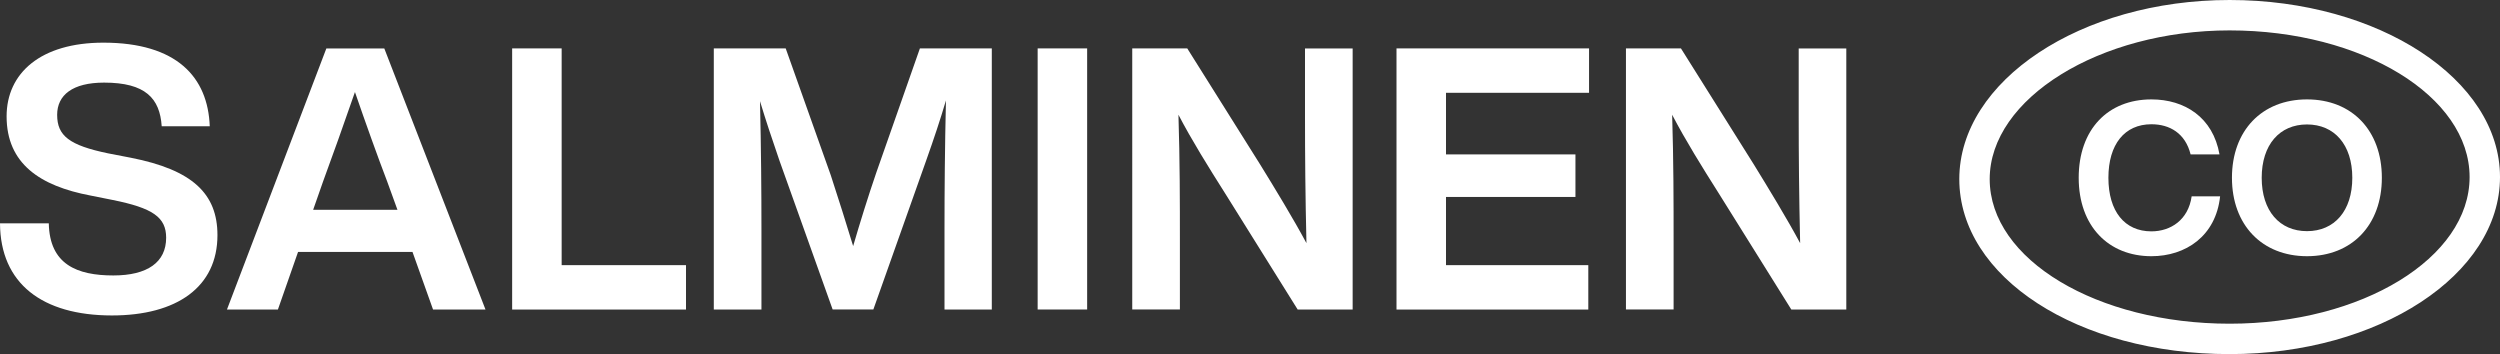 <?xml version="1.0" encoding="UTF-8"?>
<svg id="Layer_2" data-name="Layer 2" xmlns="http://www.w3.org/2000/svg" viewBox="0 0 500 70.82">
  <rect x="0" y="0" width="500" height="70.82" fill="#333333" stroke="none"/>
  <defs>
    <style>
      .cls-1 {
        fill: #fff;
      }
    </style>
  </defs>
  <g id="Layer_1-2" data-name="Layer 1">
    <g>
      <g>
        <path class="cls-1" d="M0,44.67h9.76c.15,8.22,5.65,10.42,12.91,10.42,6.82,0,10.56-2.64,10.56-7.55,0-4.11-2.71-5.94-10.71-7.55l-4.4-.88c-10.12-1.91-16.8-6.38-16.8-15.84,0-8.66,6.82-14.74,19.36-14.74,14.67,0,20.9,6.89,21.27,16.72h-9.61c-.37-5.57-3.23-8.73-11.52-8.73-6.31,0-9.39,2.49-9.39,6.45,0,4.18,2.42,6.09,10.2,7.7l4.55.88c12.32,2.42,17.31,7.19,17.31,15.48,0,10.34-8.07,16.06-21.12,16.06C8.43,63.08.07,56.7,0,44.67Z"/>
        <path class="cls-1" d="M82.5,50.39h-22.89l-4.03,11.52h-10.19l19.88-52.22h11.59l20.24,52.22h-10.49l-4.11-11.52ZM79.49,41.96l-2.05-5.65c-1.83-4.77-4.33-11.74-6.45-17.9-2.13,6.16-4.62,13.13-6.38,17.9l-1.98,5.65h16.87Z"/>
        <path class="cls-1" d="M137.2,53.03v8.88h-34.77V9.68h9.9v43.35h24.87Z"/>
        <path class="cls-1" d="M198.36,9.68v52.22h-9.46v-15.92c0-7.92.07-16.43.29-25.89-1.17,3.96-2.35,7.48-3.96,12.03l-10.56,29.78h-8.14l-10.64-29.78c-1.54-4.47-2.71-7.99-3.89-11.88.22,9.39.29,17.9.29,25.75v15.92h-9.53V9.68h14.38l9.02,25.38c1.54,4.69,3.15,9.83,4.47,14.16,1.32-4.55,3.01-9.98,4.62-14.67l8.73-24.87h14.38Z"/>
        <path class="cls-1" d="M207.53,9.68h9.9v52.22h-9.9V9.68Z"/>
        <path class="cls-1" d="M270.53,9.68v52.22h-11l-14.52-23.25c-3.3-5.21-6.68-10.63-9.32-15.7.29,9.24.29,17.6.29,25.3v13.64h-9.53V9.68h11l14.6,23.25c2.94,4.77,6.6,10.78,9.24,15.7-.22-9.24-.29-17.6-.29-25.3v-13.64h9.54Z"/>
        <path class="cls-1" d="M289.2,18.56v12.32h25.89v8.51h-25.89v13.64h28.46v8.88h-38.36V9.68h38.51v8.88h-28.61Z"/>
        <path class="cls-1" d="M369.26,9.68v52.22h-11l-14.52-23.25c-3.3-5.21-6.67-10.63-9.31-15.7.29,9.24.29,17.6.29,25.3v13.64h-9.53V9.68h11l14.6,23.25c2.93,4.77,6.6,10.78,9.24,15.7-.22-9.24-.29-17.6-.29-25.3v-13.64h9.53Z"/>
      </g>
      <g>
        <g>
          <path class="cls-1" d="M415.74,35.56c0-9.7,5.86-15.68,14.54-15.68,6.66,0,12.31,3.58,13.62,11h-5.78c-1.05-4.22-4.17-6.03-7.84-6.03-5.35,0-8.6,4-8.6,10.71s3.25,10.71,8.6,10.71c3.84,0,7.38-2.28,8.05-7h5.69c-.84,7.93-6.87,11.97-13.74,11.97-8.56,0-14.54-5.99-14.54-15.68Z"/>
          <path class="cls-1" d="M446.39,35.56c0-9.44,5.99-15.68,15.01-15.68s14.97,6.24,14.97,15.68-5.99,15.68-14.97,15.68-15.01-6.24-15.01-15.68ZM470.46,35.56c0-6.62-3.58-10.67-9.06-10.67s-9.06,4.05-9.06,10.67,3.58,10.67,9.06,10.67,9.06-4.05,9.06-10.67Z"/>
        </g>
        <path class="cls-1" d="M445.93,70.82c-30.32,0-54.07-15.37-54.07-35S416.12,0,445.93,0s54.07,15.88,54.07,35.41-24.25,35.41-54.07,35.41ZM445.93,6.08c-26.01,0-47.99,13.62-47.99,29.74s21.53,28.92,47.99,28.92,47.99-13.16,47.99-29.33-21.53-29.33-47.99-29.33Z"/>
      </g>
    </g>
  </g>
</svg>